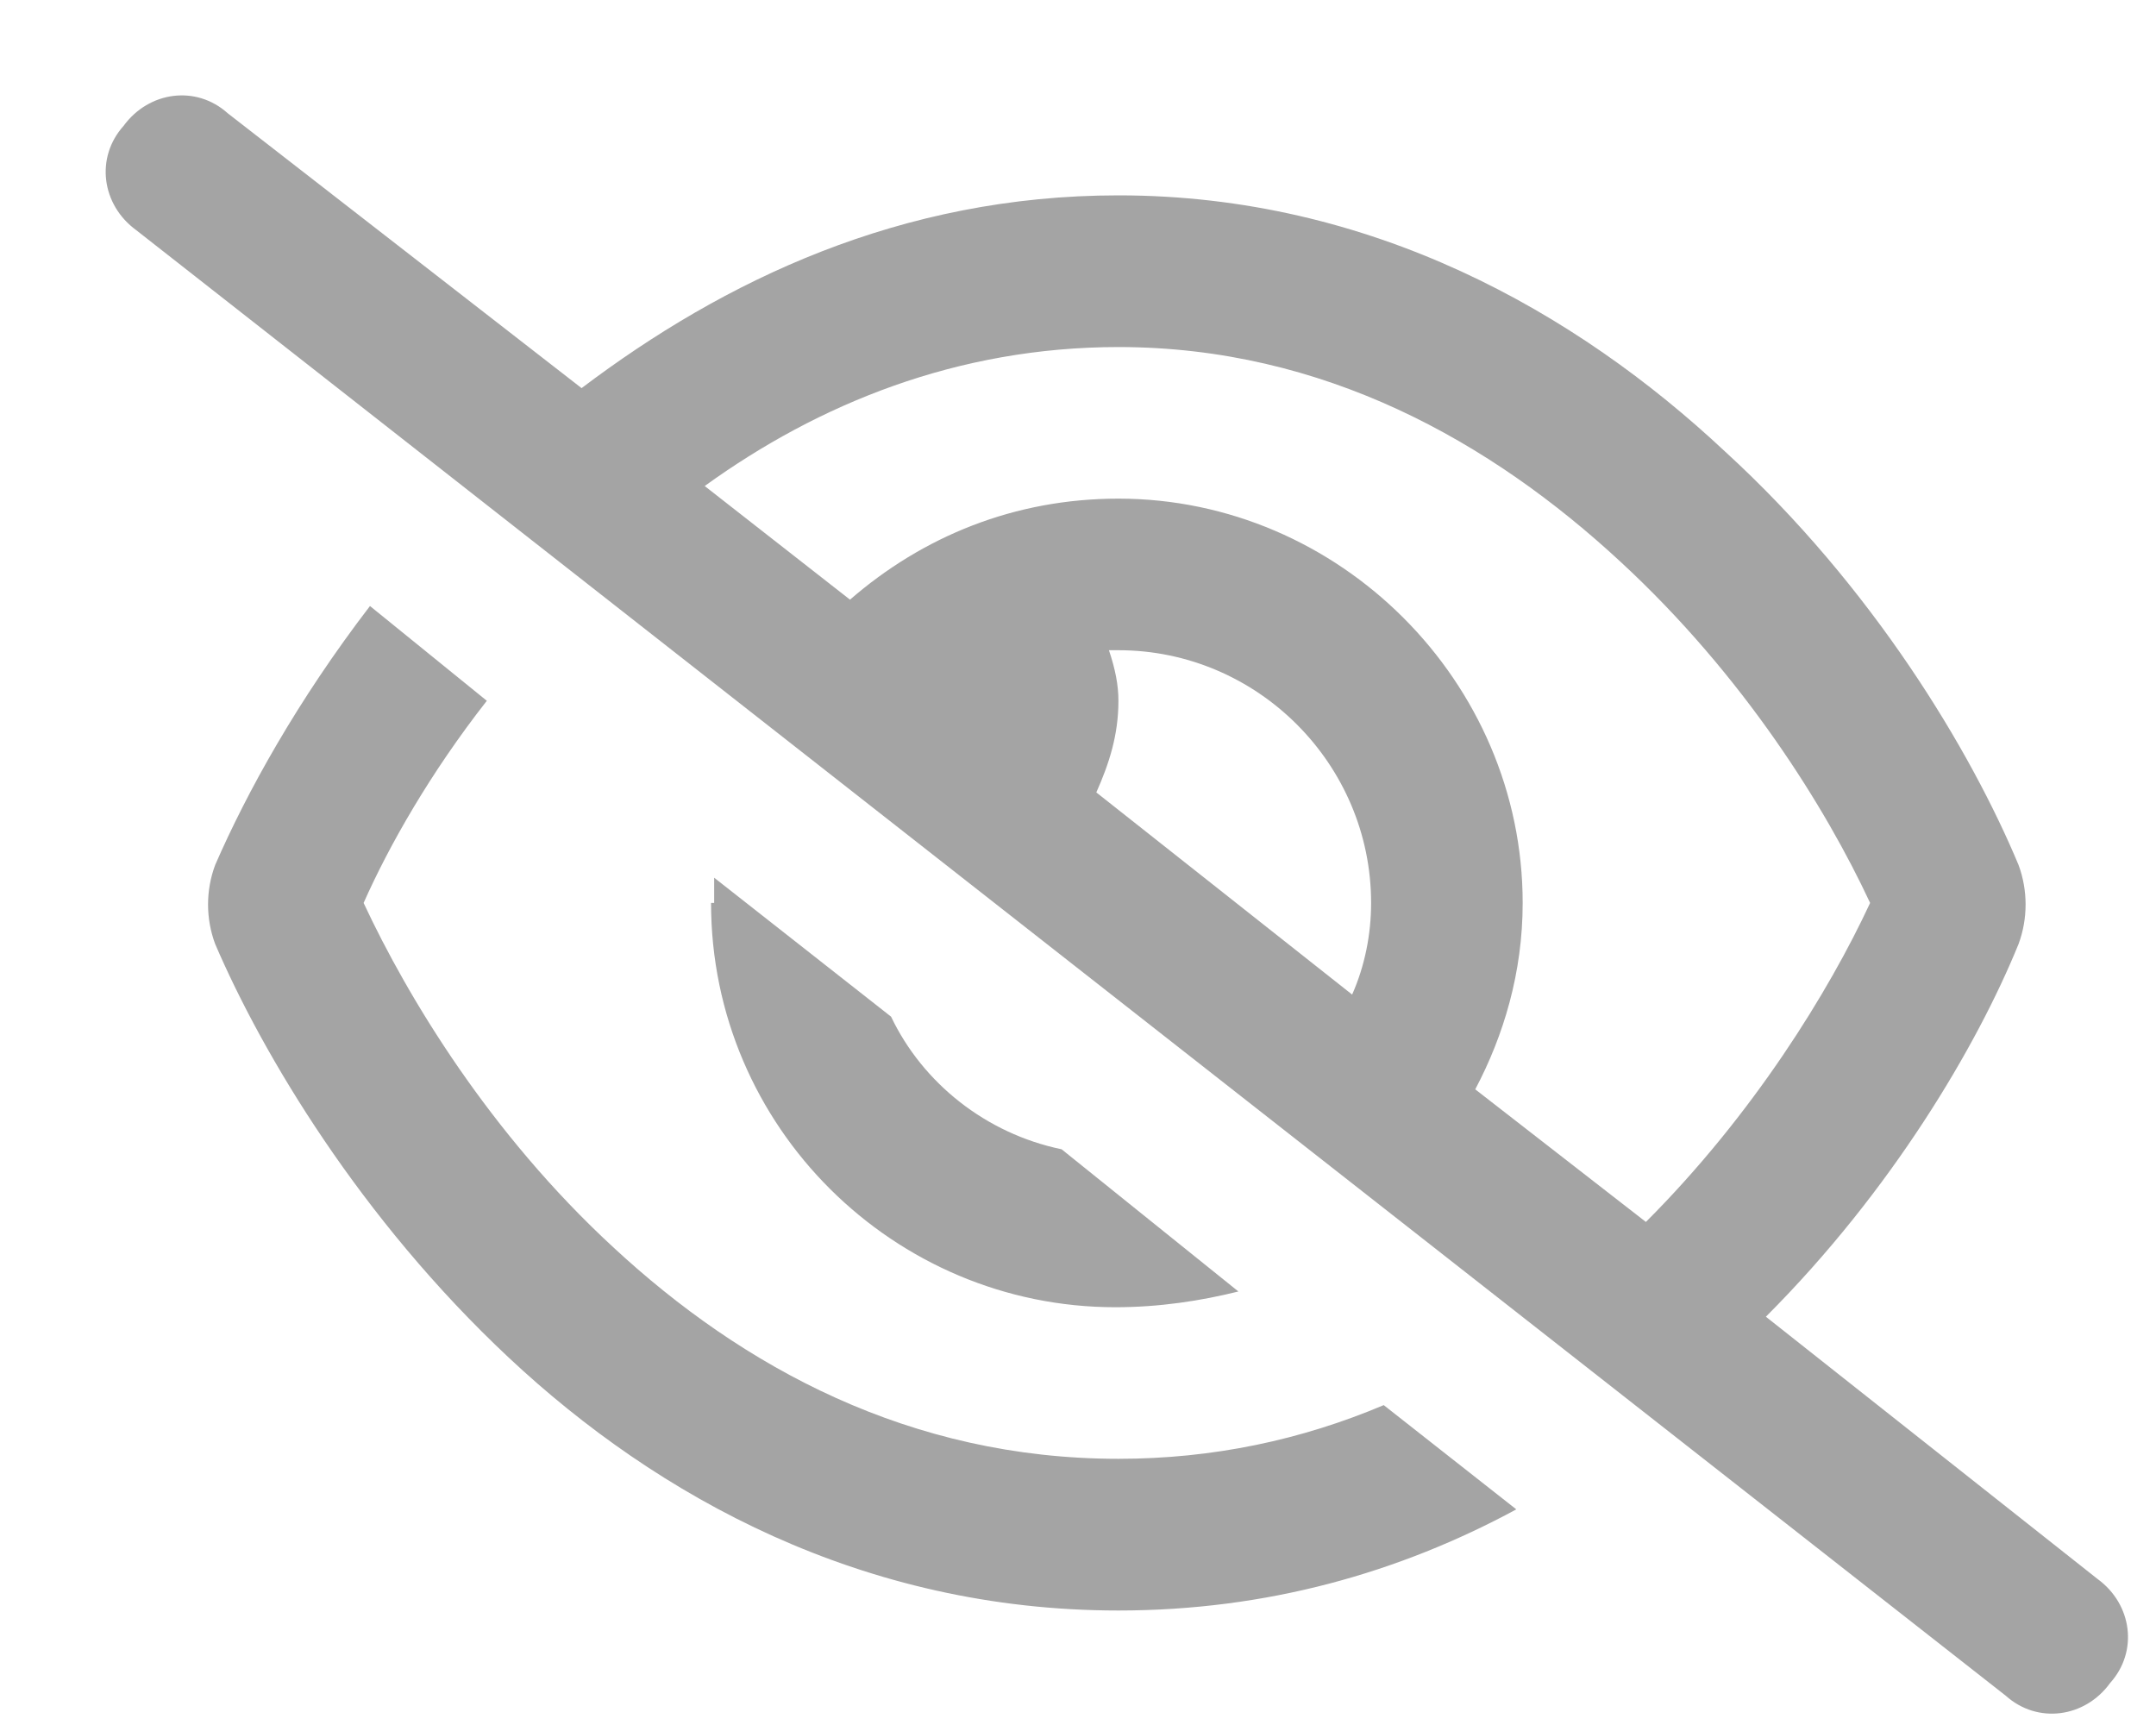 <svg width="20" height="16" viewBox="0 0 20 16" fill="none" xmlns="http://www.w3.org/2000/svg">
<path d="M5.395 3.6C6.713 2.604 8.354 1.812 10.375 1.812C12.719 1.812 14.623 2.896 16 4.186C17.377 5.445 18.285 6.969 18.725 8.023C18.812 8.258 18.812 8.521 18.725 8.756C18.344 9.693 17.553 11.041 16.381 12.213L19.457 14.645C19.779 14.879 19.838 15.318 19.574 15.611C19.34 15.934 18.9 15.992 18.607 15.729L1.264 2.135C0.941 1.9 0.883 1.461 1.146 1.168C1.381 0.846 1.82 0.787 2.113 1.051L5.395 3.6ZM6.537 4.508L7.885 5.562C8.559 4.977 9.408 4.625 10.375 4.625C12.426 4.625 14.125 6.324 14.125 8.375C14.125 9.02 13.949 9.605 13.685 10.104L15.268 11.334C16.264 10.338 16.967 9.195 17.348 8.375C16.938 7.496 16.176 6.266 15.033 5.211C13.832 4.098 12.279 3.219 10.375 3.219C8.881 3.219 7.592 3.746 6.537 4.508ZM12.543 9.225C12.66 8.961 12.719 8.668 12.719 8.375C12.719 7.086 11.664 6.031 10.375 6.031C10.346 6.031 10.316 6.031 10.287 6.031C10.346 6.207 10.375 6.354 10.375 6.5C10.375 6.822 10.287 7.086 10.17 7.35L12.543 9.225ZM12.836 13.033L14.066 14C12.982 14.586 11.752 14.938 10.375 14.938C8.002 14.938 6.098 13.883 4.721 12.594C3.344 11.305 2.436 9.781 1.996 8.756C1.908 8.521 1.908 8.258 1.996 8.023C2.289 7.35 2.758 6.5 3.432 5.621L4.516 6.5C3.988 7.174 3.607 7.848 3.373 8.375C3.783 9.254 4.545 10.514 5.688 11.568C6.889 12.682 8.441 13.531 10.375 13.531C11.254 13.531 12.074 13.355 12.836 13.033ZM6.625 8.375C6.625 8.316 6.625 8.229 6.625 8.141L8.266 9.43C8.559 10.045 9.145 10.514 9.848 10.66L11.488 11.979C11.137 12.066 10.756 12.125 10.346 12.125C8.295 12.125 6.596 10.455 6.596 8.375H6.625Z" fill="#A4A4A4"/>
</svg>
